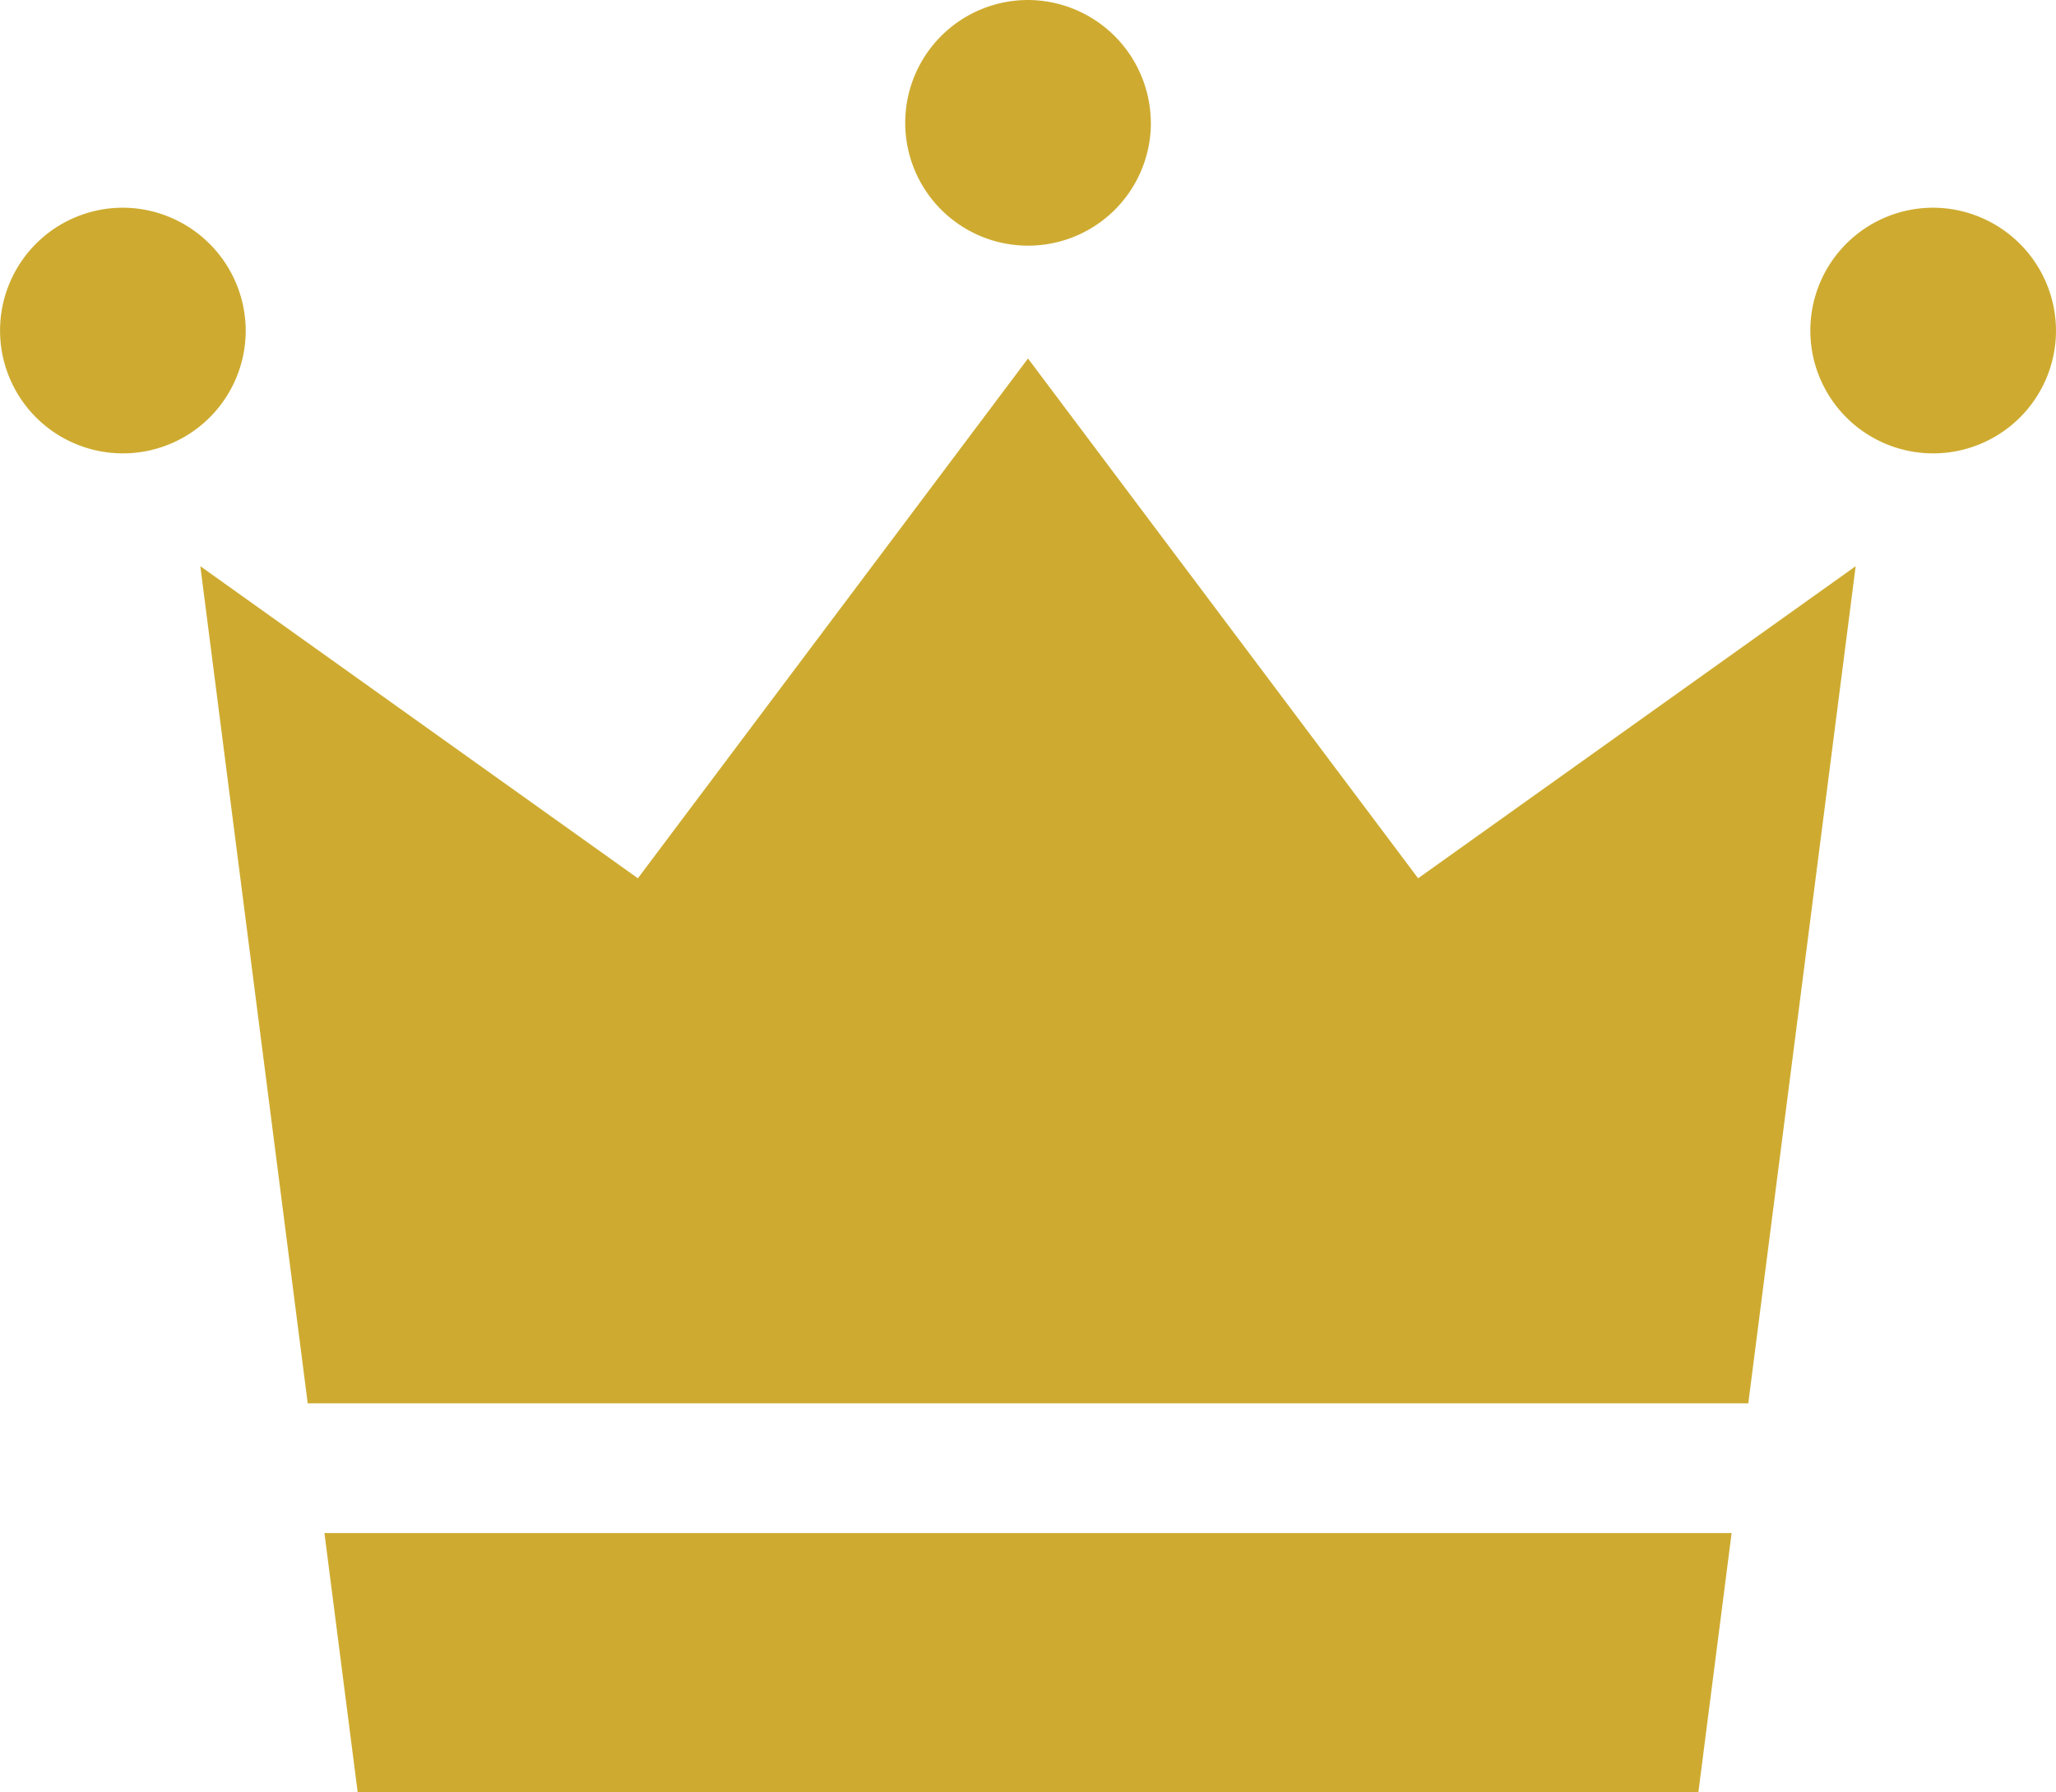 <svg xmlns="http://www.w3.org/2000/svg" width="39" height="34" viewBox="0 0 39 34">
  <defs>
    <style>
      .cls-1 {
        fill: #ceab30;
        fill-rule: evenodd;
      }
    </style>
  </defs>
  <path id="ico_rank01.svg" class="cls-1" d="M24.661,7893.29a2.33,2.33,0,1,1-2.33-2.35A2.339,2.339,0,0,1,24.661,7893.29Zm34.339,0a2.33,2.33,0,1,1-2.33-2.35A2.338,2.338,0,0,1,59,7893.29Zm-17.169-3.94A2.33,2.33,0,1,1,39.5,7887,2.339,2.339,0,0,1,41.83,7889.35Zm11.332,24.27,2.037-15.88-8.3,5.92-7.4-9.86-7.4,9.86-8.3-5.92,2.037,15.88H53.162Zm-27.009,2.46,0.631,4.92H52.216l0.631-4.92H26.153Z" transform="translate(-20 -7887)"/>
</svg>
